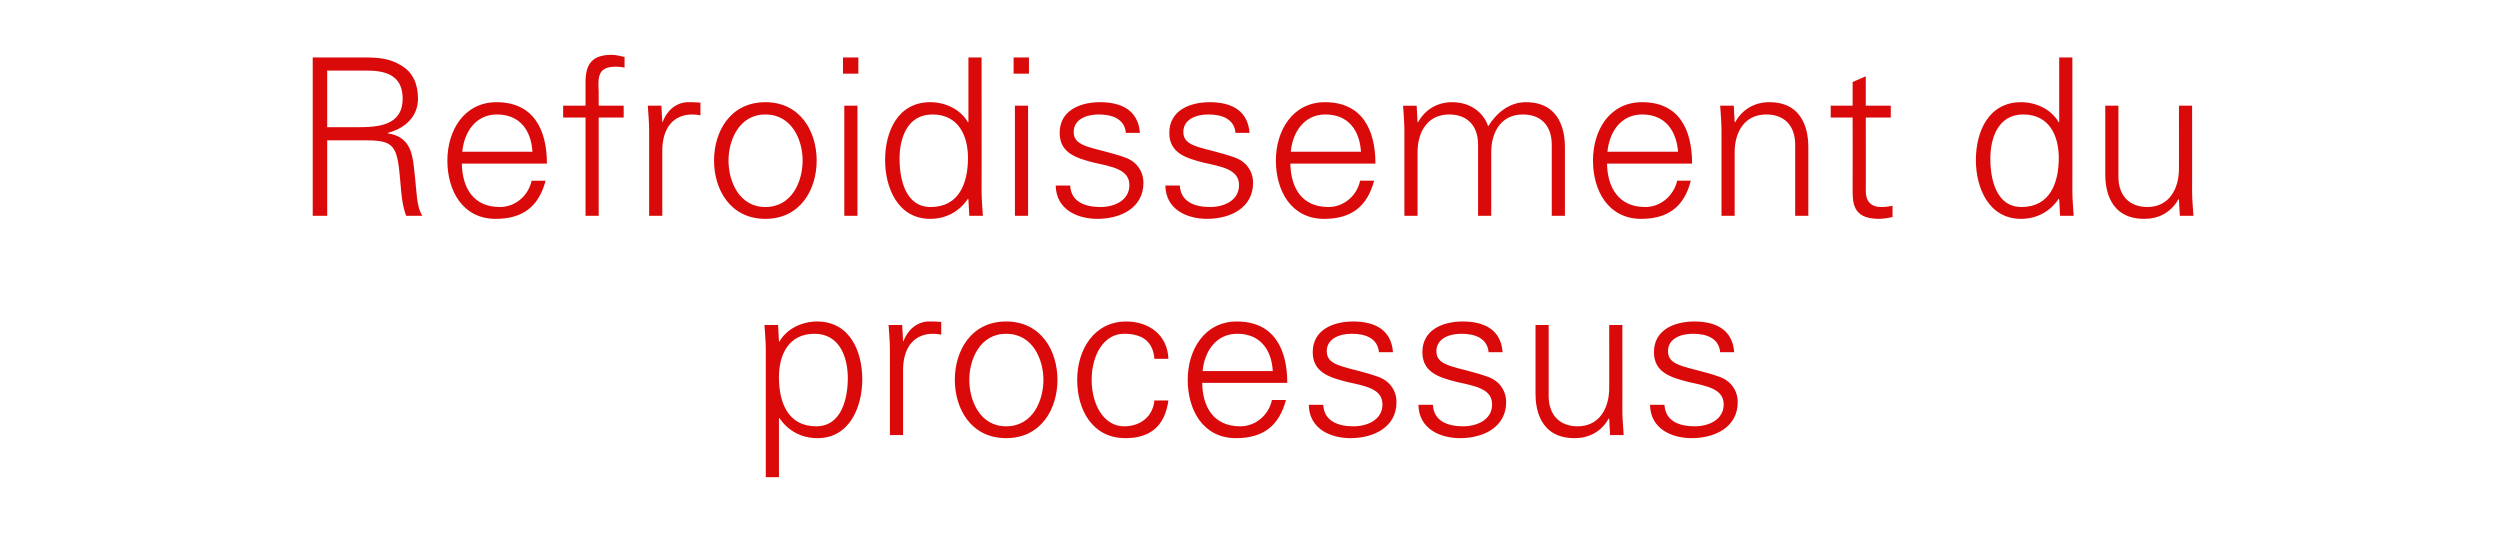 <?xml version="1.0" standalone="no"?><!DOCTYPE svg PUBLIC "-//W3C//DTD SVG 1.1//EN" "http://www.w3.org/Graphics/SVG/1.1/DTD/svg11.dtd"><svg xmlns="http://www.w3.org/2000/svg" version="1.1" width="570px" height="126.8px" viewBox="0 -13 570 126.8" style="top:-13px"><desc>Refroidissement du processus</desc><defs/><g id="Polygon351109"><path d="m186.1 84.2c5.8 0 7.2-6.4 7.2-11c0-4.8-1.9-10.1-7.6-10.1c-5.9 0-8.1 4.8-8.1 9.9c0 5.7 2 11.2 8.5 11.2zm-8.5 11.6l-3 0c0 0-.02-29.05 0-29.1c0-1.9-.2-3.9-.3-5.6c.03 0 3.1 0 3.1 0l.2 3.7c0 0 .08.1.1.1c1.7-3 5.2-4.6 8.6-4.6c7.4 0 10.3 6.7 10.3 13.2c0 6.3-2.9 13.4-10.2 13.4c-3.6 0-6.7-1.6-8.7-4.6c-.02 0-.1 0-.1 0l0 13.5zm28.3-9.6l-3 0c0 0-.02-19.45 0-19.5c0-1.9-.2-3.9-.3-5.6c.03 0 3.1 0 3.1 0l.2 3.7c0 0 .08 0 .1 0c.9-2.6 3.1-4.4 5.6-4.5c1 0 2 0 3 .1c0 0 0 2.9 0 2.9c-.6-.1-1.2-.2-1.8-.2c-4.5 0-6.8 3.2-6.9 8c-.02 0 0 15.1 0 15.1zm23.5-23.1c-6 0-8.4 5.9-8.4 10.5c0 4.7 2.4 10.6 8.4 10.6c6.1 0 8.5-5.9 8.5-10.6c0-4.6-2.4-10.5-8.5-10.5zm11.7 10.5c0 6.6-3.7 13.3-11.7 13.3c-8 0-11.7-6.7-11.7-13.3c0-6.6 3.7-13.3 11.7-13.3c8 0 11.7 6.7 11.7 13.3zm22.1-4.8c-.3-3.9-2.7-5.7-6.9-5.7c-4.6 0-7.4 4.8-7.4 10.5c0 5.7 2.8 10.6 7.4 10.6c3.9 0 6.6-2.4 6.9-5.9c0 0 3.2 0 3.2 0c-.8 5.8-4.1 8.6-9.8 8.6c-7.5 0-11-6.4-11-13.3c0-6.8 3.8-13.3 11.2-13.3c5.2 0 9.4 3.1 9.6 8.5c0 0-3.2 0-3.2 0zm10.9 5.5c.1 5.4 2.5 9.9 8.7 9.9c3.5 0 6.5-2.6 7.2-6c0 0 3.2 0 3.2 0c-1.6 6-5.3 8.7-11.4 8.7c-7.5 0-11-6.4-11-13.3c0-6.8 3.8-13.3 11.2-13.3c8.4 0 11.5 6.2 11.5 14c0 0-19.4 0-19.4 0zm16.1-2.7c-.3-4.9-2.9-8.5-8.1-8.5c-4.9 0-7.5 4.1-7.9 8.5c0 0 16 0 16 0zm18.3-11.3c4.7 0 8.7 1.7 9.1 7c0 0-3.2 0-3.2 0c-.3-3.2-3.1-4.2-6.2-4.2c-2.8 0-5.7 1.1-5.7 4c0 3.7 4.9 3.4 11.7 5.8c2.6.9 4.2 3.1 4.2 5.8c0 5.7-5.2 8.2-10.5 8.2c-4.4 0-9.4-2-9.5-7.6c0 0 3.3 0 3.3 0c.2 3.8 3.5 4.9 6.9 4.9c3.2 0 6.6-1.5 6.6-5c0-3.6-4-4.2-8-5.1c-3.9-1-7.9-2.1-7.9-6.8c0-5.2 4.8-7 9.2-7zm25 0c4.7 0 8.7 1.7 9.1 7c0 0-3.2 0-3.2 0c-.3-3.2-3.1-4.2-6.2-4.2c-2.8 0-5.7 1.1-5.7 4c0 3.7 4.9 3.4 11.7 5.8c2.6.9 4.2 3.1 4.2 5.8c0 5.7-5.2 8.2-10.5 8.2c-4.4 0-9.4-2-9.5-7.6c0 0 3.3 0 3.3 0c.2 3.8 3.5 4.9 6.9 4.9c3.2 0 6.6-1.5 6.6-5c0-3.6-4-4.2-8-5.1c-3.9-1-7.9-2.1-7.9-6.8c0-5.2 4.8-7 9.2-7zm33.4.8l3 0c0 0 .02 19.45 0 19.4c0 2 .2 4 .3 5.7c-.03 0-3.1 0-3.1 0l-.2-3.7c0 0-.08-.1-.1-.1c-1.7 3.1-4.6 4.5-7.8 4.5c-8.2 0-8.9-7.2-8.9-10.1c.02 0 0-15.7 0-15.7l3 0c0 0 .02 16.2 0 16.2c0 4.3 2.5 6.9 6.6 6.9c5 0 7.2-4.2 7.2-8.7c.02.05 0-14.4 0-14.4zm19.4-.8c4.7 0 8.7 1.7 9.1 7c0 0-3.2 0-3.2 0c-.3-3.2-3.1-4.2-6.2-4.2c-2.8 0-5.7 1.1-5.7 4c0 3.7 4.9 3.4 11.7 5.8c2.6.9 4.2 3.1 4.2 5.8c0 5.7-5.2 8.2-10.5 8.2c-4.4 0-9.4-2-9.5-7.6c0 0 3.3 0 3.3 0c.2 3.8 3.5 4.9 6.9 4.9c3.2 0 6.6-1.5 6.6-5c0-3.6-4-4.2-8-5.1c-3.9-1-7.9-2.1-7.9-6.8c0-5.2 4.8-7 9.2-7z" stroke="none" fill="#da0a0a"/></g><g id="Polygon351108"><path d="m81.5 16c4.6 0 10.3-.3 10.3-6.5c0-6.9-6.5-6.4-9.9-6.4c-.02 0-7.3 0-7.3 0l0 12.9c0 0 6.93 0 6.9 0zm-6.9 20.2l-3.3 0l0-36.1c0 0 11.83 0 11.8 0c3.2 0 5.8.2 8.5 1.9c2.5 1.5 3.7 4.1 3.7 7.5c0 3.9-2.7 6.7-6.9 7.8c0 0 0 .1 0 .1c4.6.7 5.6 3.8 6 8c.7 5.9.5 8.6 1.9 10.8c0 0-3.7 0-3.7 0c-.9-2.4-1.1-5-1.3-7.5c-.7-8.3-1.2-9.7-7.8-9.7c.03 0-8.9 0-8.9 0l0 17.2zm30.7-11.9c.1 5.4 2.5 9.9 8.7 9.9c3.5 0 6.5-2.6 7.2-6c0 0 3.2 0 3.2 0c-1.6 6-5.3 8.7-11.4 8.7c-7.5 0-11-6.4-11-13.3c0-6.8 3.8-13.3 11.2-13.3c8.4 0 11.5 6.2 11.5 14c0 0-19.4 0-19.4 0zm16.1-2.7c-.3-4.9-2.9-8.5-8.1-8.5c-4.9 0-7.5 4.1-7.9 8.5c0 0 16 0 16 0zm12.1 14.6l0-22.4l-5.1 0l0-2.7l5.1 0c0 0-.02-5.35 0-5.4c0-4.3 1.7-6.2 6-6.2c1 0 2 .3 2.9.5c0 0 0 2.4 0 2.4c-.6-.1-1.3-.2-1.9-.2c-4.1 0-4.2 2.1-4 5.7c-.02 0 0 3.2 0 3.2l5.7 0l0 2.7l-5.7 0l0 22.4l-3 0zm17.5 0l-3 0c0 0-.02-19.45 0-19.5c0-1.9-.2-3.9-.3-5.6c.03 0 3.1 0 3.1 0l.2 3.7c0 0 .08 0 .1 0c.9-2.6 3.1-4.4 5.6-4.5c1 0 2 0 3 .1c0 0 0 2.9 0 2.9c-.6-.1-1.2-.2-1.8-.2c-4.5 0-6.8 3.2-6.9 8c-.02 0 0 15.1 0 15.1zm23.5-23.1c-6 0-8.4 5.9-8.4 10.5c0 4.7 2.4 10.6 8.4 10.6c6.1 0 8.5-5.9 8.5-10.6c0-4.6-2.4-10.5-8.5-10.5zm11.7 10.5c0 6.6-3.7 13.3-11.7 13.3c-8 0-11.7-6.7-11.7-13.3c0-6.6 3.7-13.3 11.7-13.3c8 0 11.7 6.7 11.7 13.3zm9.3-12.5l0 25.1l-3 0l0-25.1l3 0zm.2-7.3l-3.5 0l0-3.7l3.5 0l0 3.7zm16.9 9.3c-5.7 0-7.5 5.3-7.5 10.1c0 4.6 1.3 11 7.1 11c6.5 0 8.5-5.5 8.5-11.2c0-5.1-2.2-9.9-8.1-9.9zm8.2 19.4c0 0-.07-.2-.1-.2c-2 3-5.1 4.6-8.6 4.6c-7.4 0-10.3-7.1-10.3-13.4c0-6.5 2.9-13.2 10.3-13.2c3.4 0 6.9 1.6 8.6 4.6c.03 0 .1-.1.1-.1l0-14.7l3 0c0 0 .03 30.45 0 30.4c0 2 .2 4 .3 5.7c-.02 0-3.1 0-3.1 0l-.2-3.7zm13.6-21.4l0 25.1l-3 0l0-25.1l3 0zm.2-7.3l-3.5 0l0-3.7l3.5 0l0 3.7zm16.2 6.5c4.7 0 8.7 1.7 9.1 7c0 0-3.2 0-3.2 0c-.3-3.2-3.1-4.2-6.2-4.2c-2.8 0-5.7 1.1-5.7 4c0 3.7 4.9 3.4 11.7 5.8c2.6.9 4.2 3.1 4.2 5.8c0 5.7-5.2 8.2-10.5 8.2c-4.4 0-9.4-2-9.5-7.6c0 0 3.3 0 3.3 0c.2 3.8 3.5 4.9 6.9 4.9c3.2 0 6.6-1.5 6.6-5c0-3.6-4-4.2-8-5.1c-3.9-1-7.9-2.1-7.9-6.8c0-5.2 4.8-7 9.2-7zm25 0c4.7 0 8.7 1.7 9.1 7c0 0-3.2 0-3.2 0c-.3-3.2-3.1-4.2-6.2-4.2c-2.8 0-5.7 1.1-5.7 4c0 3.7 4.9 3.4 11.7 5.8c2.6.9 4.2 3.1 4.2 5.8c0 5.7-5.2 8.2-10.5 8.2c-4.4 0-9.4-2-9.5-7.6c0 0 3.3 0 3.3 0c.2 3.8 3.5 4.9 6.9 4.9c3.2 0 6.6-1.5 6.6-5c0-3.6-4-4.2-8-5.1c-3.9-1-7.9-2.1-7.9-6.8c0-5.2 4.8-7 9.2-7zm18.4 14c.1 5.4 2.5 9.9 8.7 9.9c3.5 0 6.5-2.6 7.2-6c0 0 3.2 0 3.2 0c-1.6 6-5.3 8.7-11.4 8.7c-7.5 0-11-6.4-11-13.3c0-6.8 3.8-13.3 11.2-13.3c8.4 0 11.5 6.2 11.5 14c0 0-19.4 0-19.4 0zm16.1-2.7c-.3-4.9-2.9-8.5-8.1-8.5c-4.9 0-7.5 4.1-7.9 8.5c0 0 16 0 16 0zm12.9-6.8c0 0 .08.1.1.1c1.7-3.1 4.6-4.6 7.8-4.6c4 0 7.1 2.2 8.2 5.5c1.8-2.9 4.7-5.5 8.6-5.5c8.2 0 8.9 7.3 8.9 10.2c-.02 0 0 15.7 0 15.7l-3 0c0 0-.02-16.2 0-16.2c0-4.4-2.5-6.9-6.6-6.9c-5 0-7.2 4.1-7.2 8.6c-.02.05 0 14.5 0 14.5l-3 0c0 0-.02-16.2 0-16.2c0-4.4-2.5-6.9-6.6-6.9c-5 0-7.2 4.1-7.2 8.6c-.02.05 0 14.5 0 14.5l-3 0c0 0-.02-19.45 0-19.5c0-1.9-.2-3.9-.3-5.6c.03 0 3.1 0 3.1 0l.2 3.7zm43.2 9.5c.1 5.4 2.6 9.9 8.7 9.9c3.6 0 6.5-2.6 7.3-6c0 0 3.1 0 3.1 0c-1.5 6-5.3 8.7-11.3 8.7c-7.5 0-11-6.4-11-13.3c0-6.8 3.7-13.3 11.2-13.3c8.4 0 11.4 6.2 11.4 14c0 0-19.4 0-19.4 0zm16.2-2.7c-.4-4.9-3-8.5-8.2-8.5c-4.9 0-7.5 4.1-7.9 8.5c0 0 16.1 0 16.1 0zm12.9 14.6l-3 0c0 0-.02-19.45 0-19.5c0-1.9-.2-3.9-.3-5.6c.03 0 3.1 0 3.1 0l.2 3.7c0 0 .08.1.1.1c1.7-3.1 4.6-4.6 7.8-4.6c8.2 0 8.9 7.3 8.9 10.2c-.02 0 0 15.7 0 15.7l-3 0c0 0-.02-16.2 0-16.2c0-4.4-2.5-6.9-6.6-6.9c-5 0-7.2 4.1-7.2 8.6c-.02.05 0 14.5 0 14.5zm26.9-22.4l-5 0l0-2.7l5 0l0-5.4l3-1.3l0 6.7l5.7 0l0 2.7l-5.7 0c0 0 .03 16.85 0 16.8c0 2.3 1.2 3.6 3.5 3.6c.9 0 1.8-.1 2.6-.3c0 0 0 2.6 0 2.6c-1 .2-2.1.4-3.1.4c-6.3 0-6-4-6-7.4c.03 0 0-15.7 0-15.7zm38.9-.7c-5.7 0-7.5 5.3-7.5 10.1c0 4.6 1.3 11 7.1 11c6.5 0 8.5-5.5 8.5-11.2c0-5.1-2.2-9.9-8.1-9.9zm8.2 19.4c0 0-.08-.2-.1-.2c-2 3-5.1 4.6-8.6 4.6c-7.4 0-10.3-7.1-10.3-13.4c0-6.5 2.9-13.2 10.3-13.2c3.4 0 6.9 1.6 8.6 4.6c.02 0 .1-.1.1-.1l0-14.7l3 0c0 0 .02 30.45 0 30.4c0 2 .2 4 .3 5.7c-.03 0-3.1 0-3.1 0l-.2-3.7zm27.3-21.4l3 0c0 0 .02 19.45 0 19.4c0 2 .2 4 .3 5.7c-.03 0-3.1 0-3.1 0l-.2-3.7c0 0-.08-.1-.1-.1c-1.7 3.1-4.6 4.5-7.8 4.5c-8.2 0-8.9-7.2-8.9-10.1c.02 0 0-15.7 0-15.7l3 0c0 0 .02 16.2 0 16.2c0 4.3 2.5 6.9 6.6 6.9c5 0 7.2-4.2 7.2-8.7c.02.05 0-14.4 0-14.4z" stroke="none" fill="#da0a0a"/></g></svg>